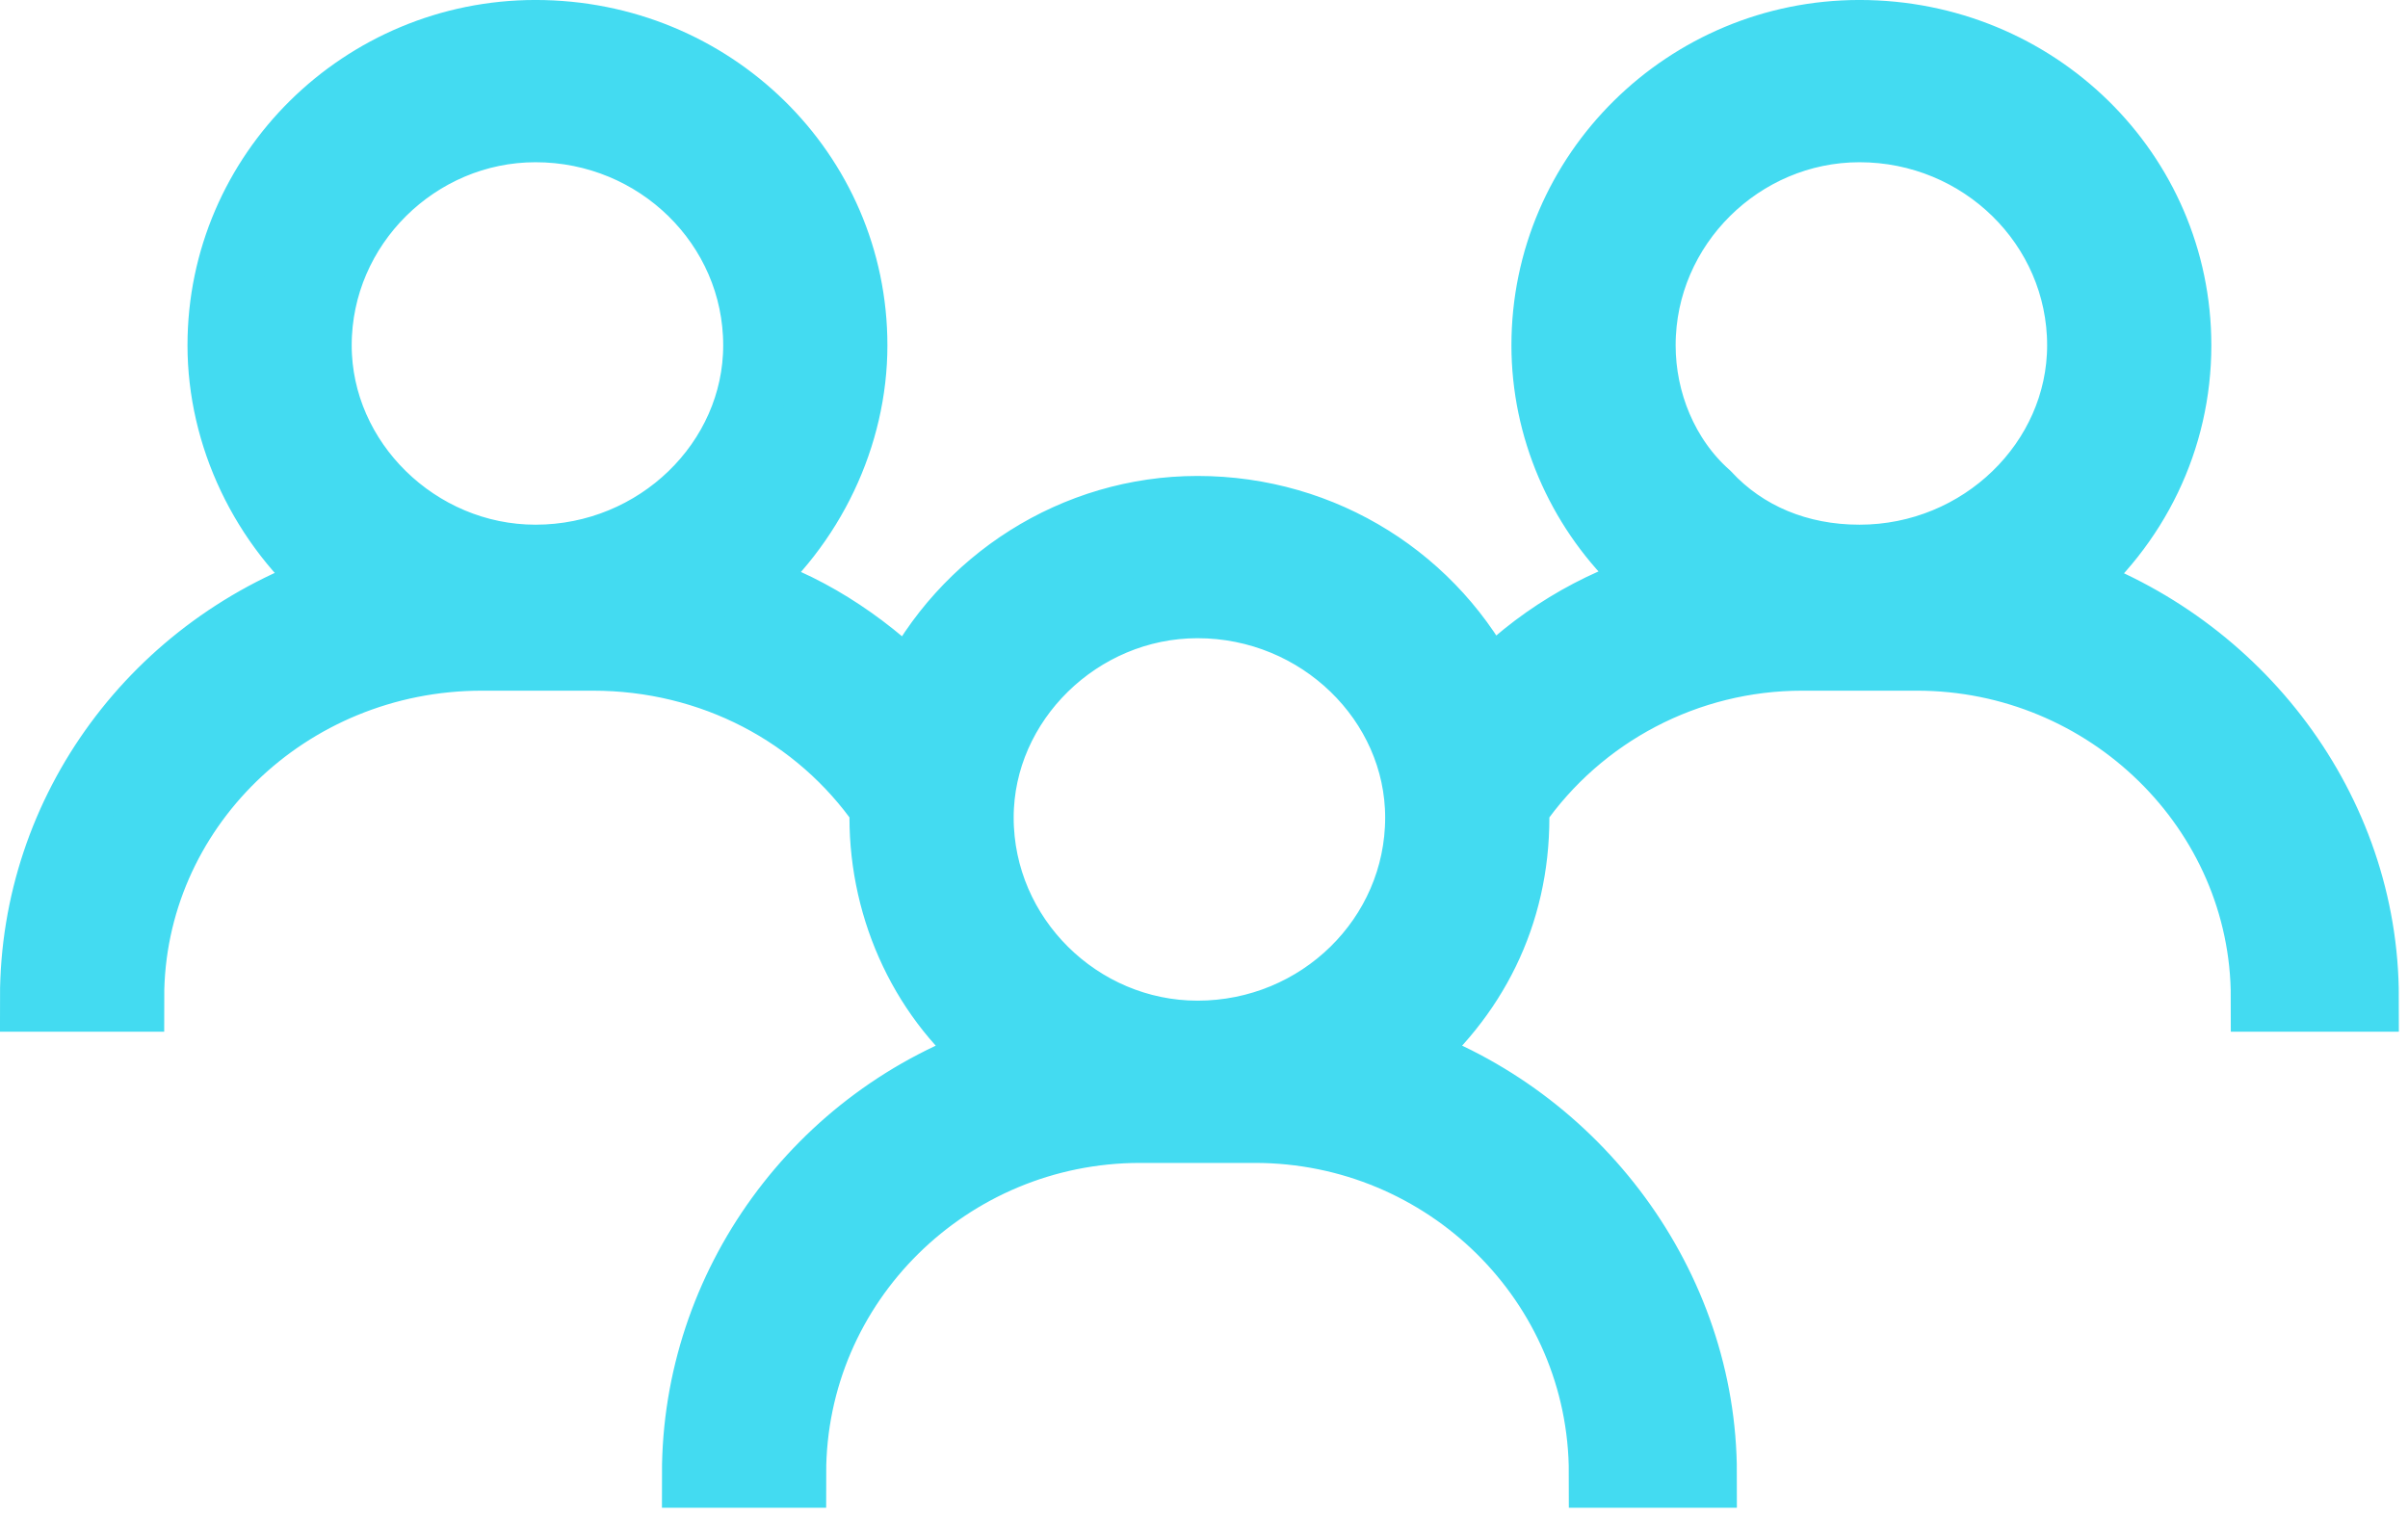 <?xml version="1.0" encoding="utf-8"?>
<svg width="62px" height="39px" viewBox="0 0 62 39" version="1.1" xmlns:xlink="http://www.w3.org/1999/xlink" xmlns="http://www.w3.org/2000/svg">
  <desc>Created with Lunacy</desc>
  <g id="noun_people_3139685" transform="translate(0.882 0.882)">
    <path d="M0 24.802C0 19.977 3.153 15.731 7.783 14.187C5.911 12.643 4.828 10.326 4.828 8.01C4.828 3.571 8.473 0 12.906 0C17.438 0 21.084 3.571 21.084 8.01C21.084 10.326 20 12.643 18.128 14.187C19.803 14.669 21.281 15.634 22.562 16.889C23.941 14.09 26.798 12.256 29.951 12.256C33.202 12.256 36.059 14.09 37.438 16.889C38.621 15.634 40.197 14.669 41.872 14.187L41.281 13.607C39.803 12.16 38.916 10.133 38.916 8.01C38.916 3.571 42.562 0 46.995 0C51.527 0 55.172 3.571 55.172 8.01C55.172 10.423 54.089 12.643 52.217 14.187C56.749 15.731 60 19.977 60 24.802L57.438 24.802C57.438 19.977 53.399 16.02 48.473 16.02L45.517 16.02C42.562 16.02 39.803 17.468 38.128 19.881L38.128 20.17C38.128 22.679 37.044 24.802 35.172 26.346C39.704 27.891 42.956 32.233 42.956 37.059L40.394 37.059C40.394 32.137 36.355 28.18 31.429 28.18L28.473 28.18C23.547 28.18 19.507 32.137 19.507 37.059L17.044 37.059C17.044 32.233 20.197 27.891 24.828 26.346C22.956 24.899 21.872 22.583 21.872 20.17L21.872 19.881C20.197 17.468 17.438 16.02 14.384 16.02L11.527 16.02C6.502 16.02 2.463 19.977 2.463 24.802L0 24.802ZM7.291 8.01C7.291 4.922 9.852 2.413 12.906 2.413C16.059 2.413 18.621 4.922 18.621 8.01C18.621 11.002 16.059 13.511 12.906 13.511C9.852 13.511 7.291 11.002 7.291 8.01ZM46.995 2.413C43.941 2.413 41.379 4.922 41.379 8.01C41.379 9.458 41.97 10.905 43.054 11.87C44.039 12.932 45.419 13.511 46.995 13.511C50.148 13.511 52.709 11.002 52.709 8.01C52.709 4.922 50.148 2.413 46.995 2.413ZM24.335 20.17C24.335 17.178 26.897 14.669 29.951 14.669C33.103 14.669 35.665 17.178 35.665 20.17C35.665 23.258 33.103 25.767 29.951 25.767C26.897 25.767 24.335 23.258 24.335 20.17Z" id="Shape" fill="#43DBF1" fill-rule="evenodd" stroke="#43DBF1" stroke-width="1.765" />
  </g>
</svg>